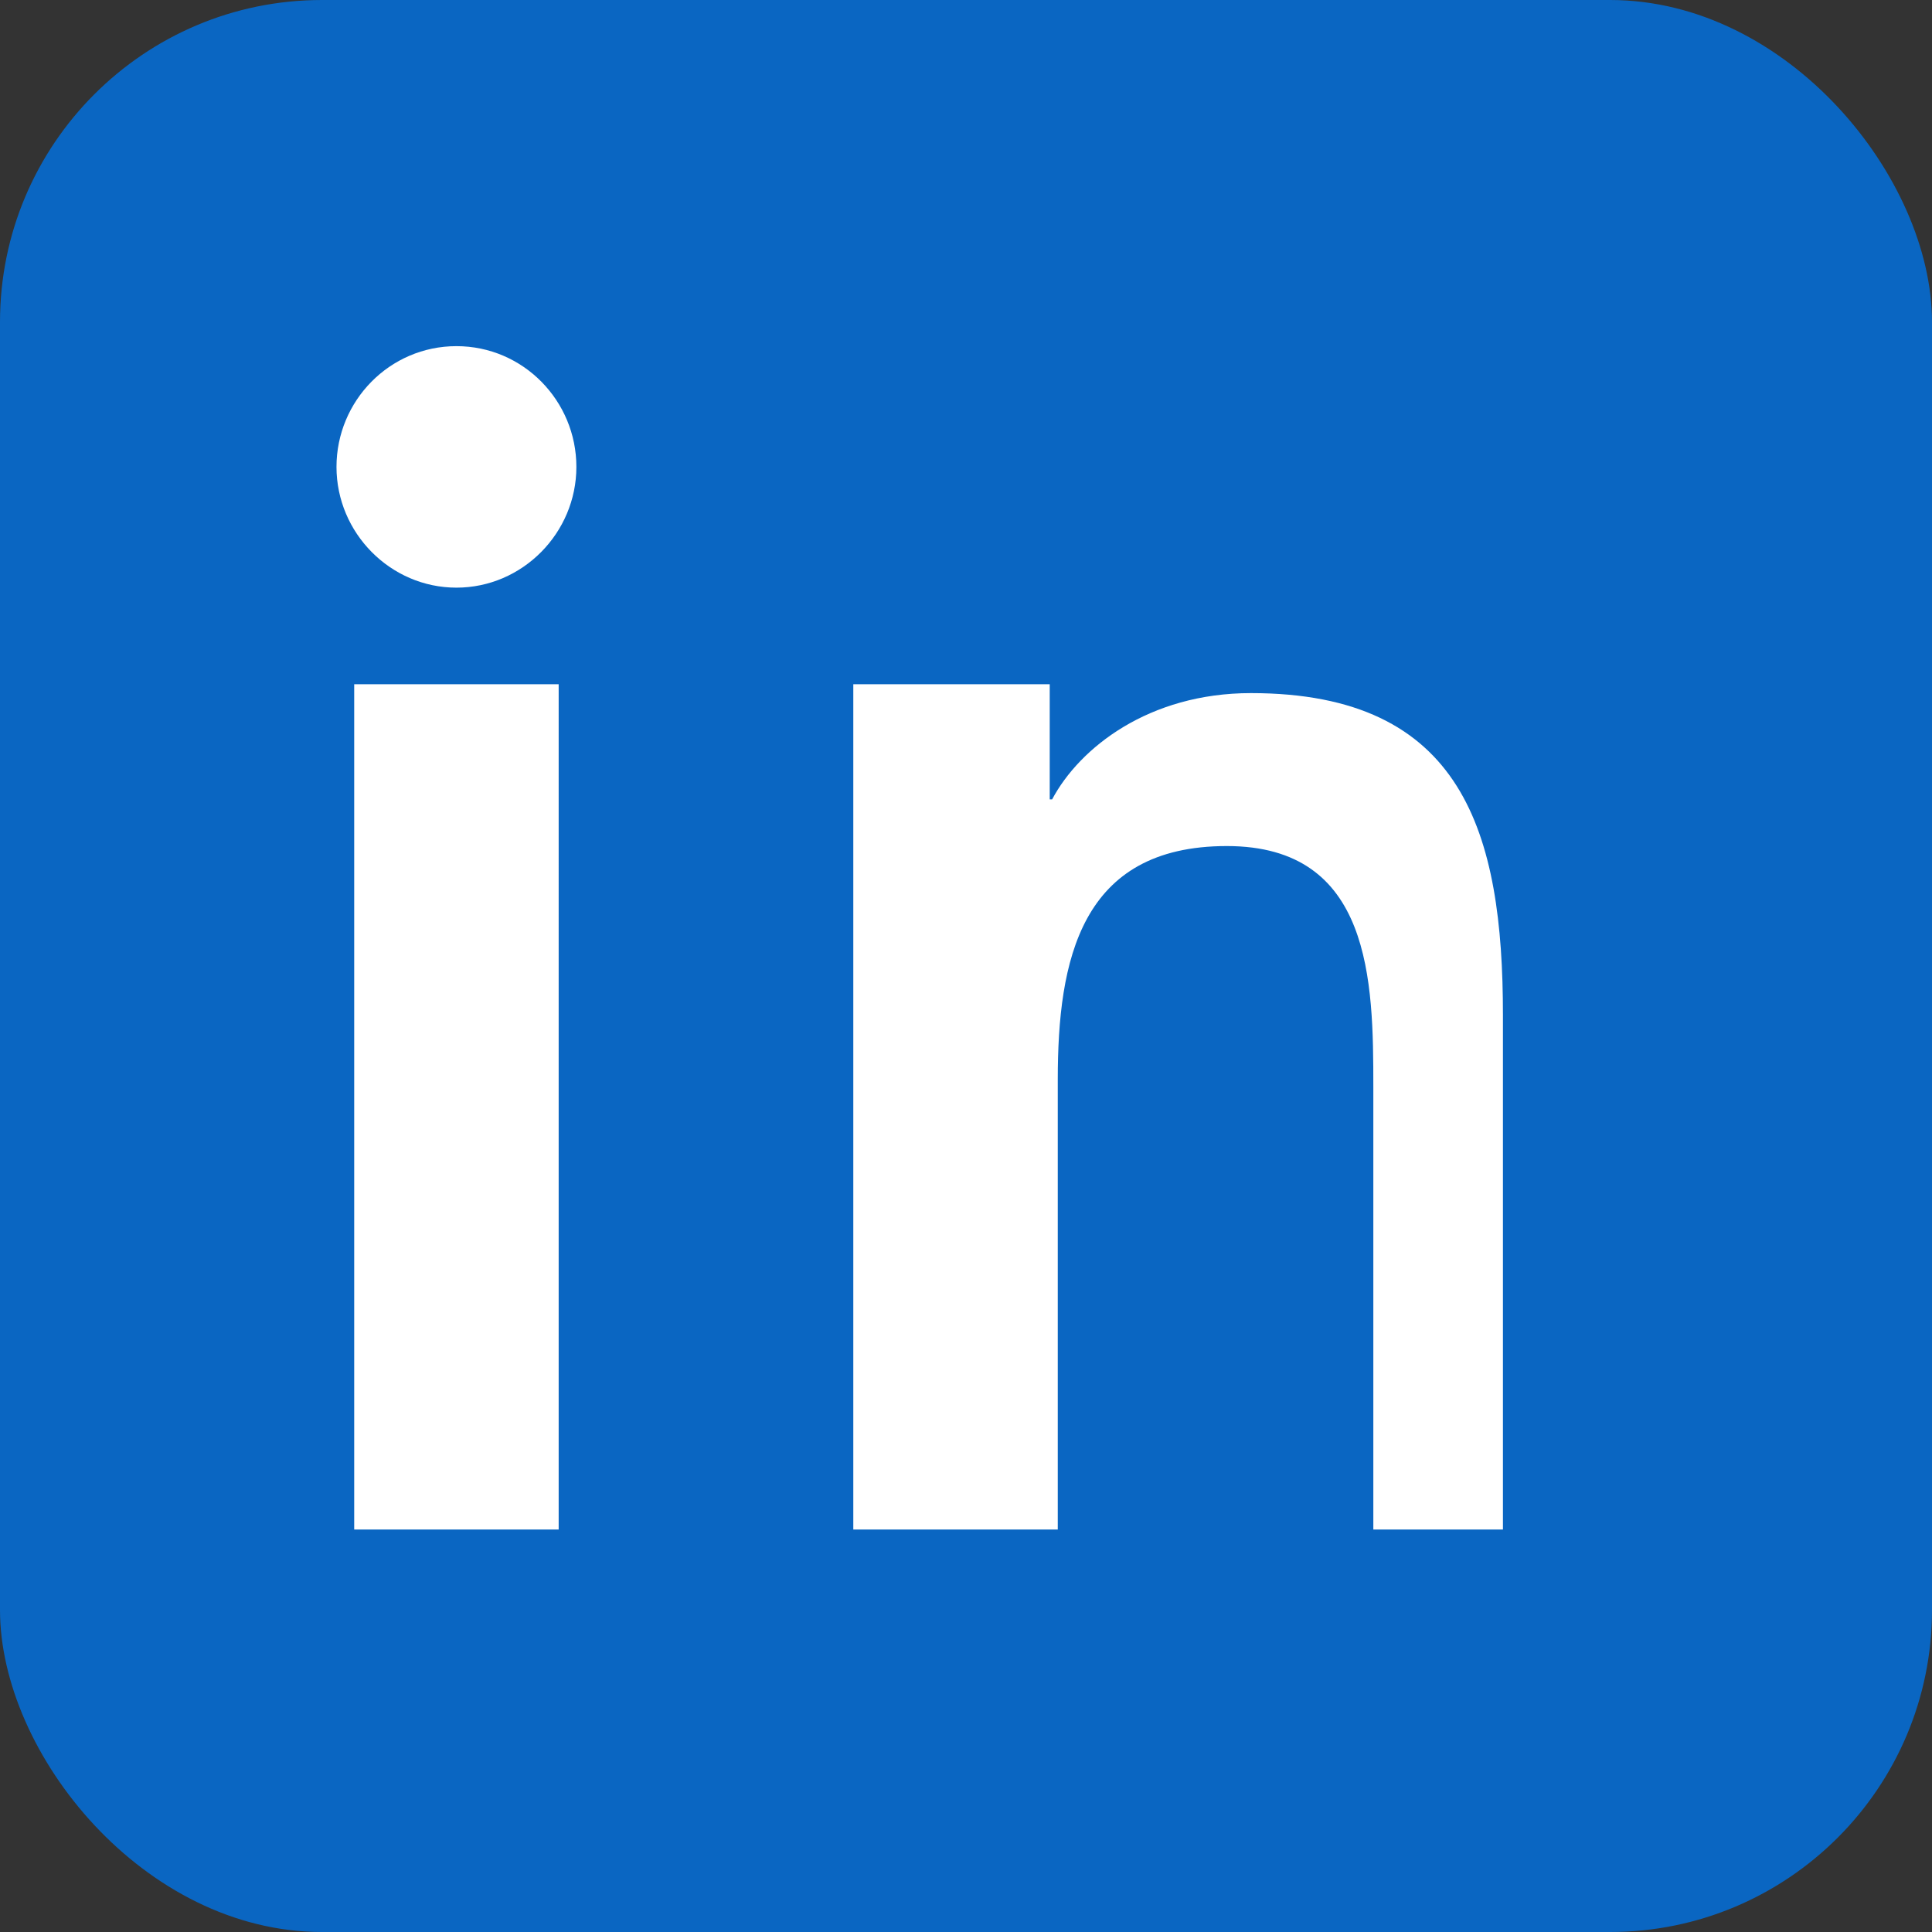 <?xml version="1.0" encoding="UTF-8"?>
<svg xmlns="http://www.w3.org/2000/svg" width="18" height="18" viewBox="0 0 24 24" role="img" aria-label="LinkedIn in">
  <rect x="0" y="0" width="24" height="24" fill="#333333" stroke="none"/>
  <title>LinkedIn</title>
  <rect width="24" height="24" rx="4" fill="#0A66C2"/>
  <path fill="#FFFFFF" d="M6.94 8.5H4.4V19h2.54V8.5zM5.67 7.3c.82 0 1.49-.68 1.49-1.5S6.5 4.3 5.67 4.3s-1.49.68-1.49 1.5.67 1.5 1.49 1.5zM19.6 19h-2.54v-5.5c0-1.31-.02-2.99-1.82-2.99-1.82 0-2.1 1.42-2.1 2.9V19H10.6V8.5h2.44v1.43h.03c.34-.64 1.2-1.32 2.47-1.32 2.64 0 3.13 1.74 3.13 4V19z"/>
</svg>
